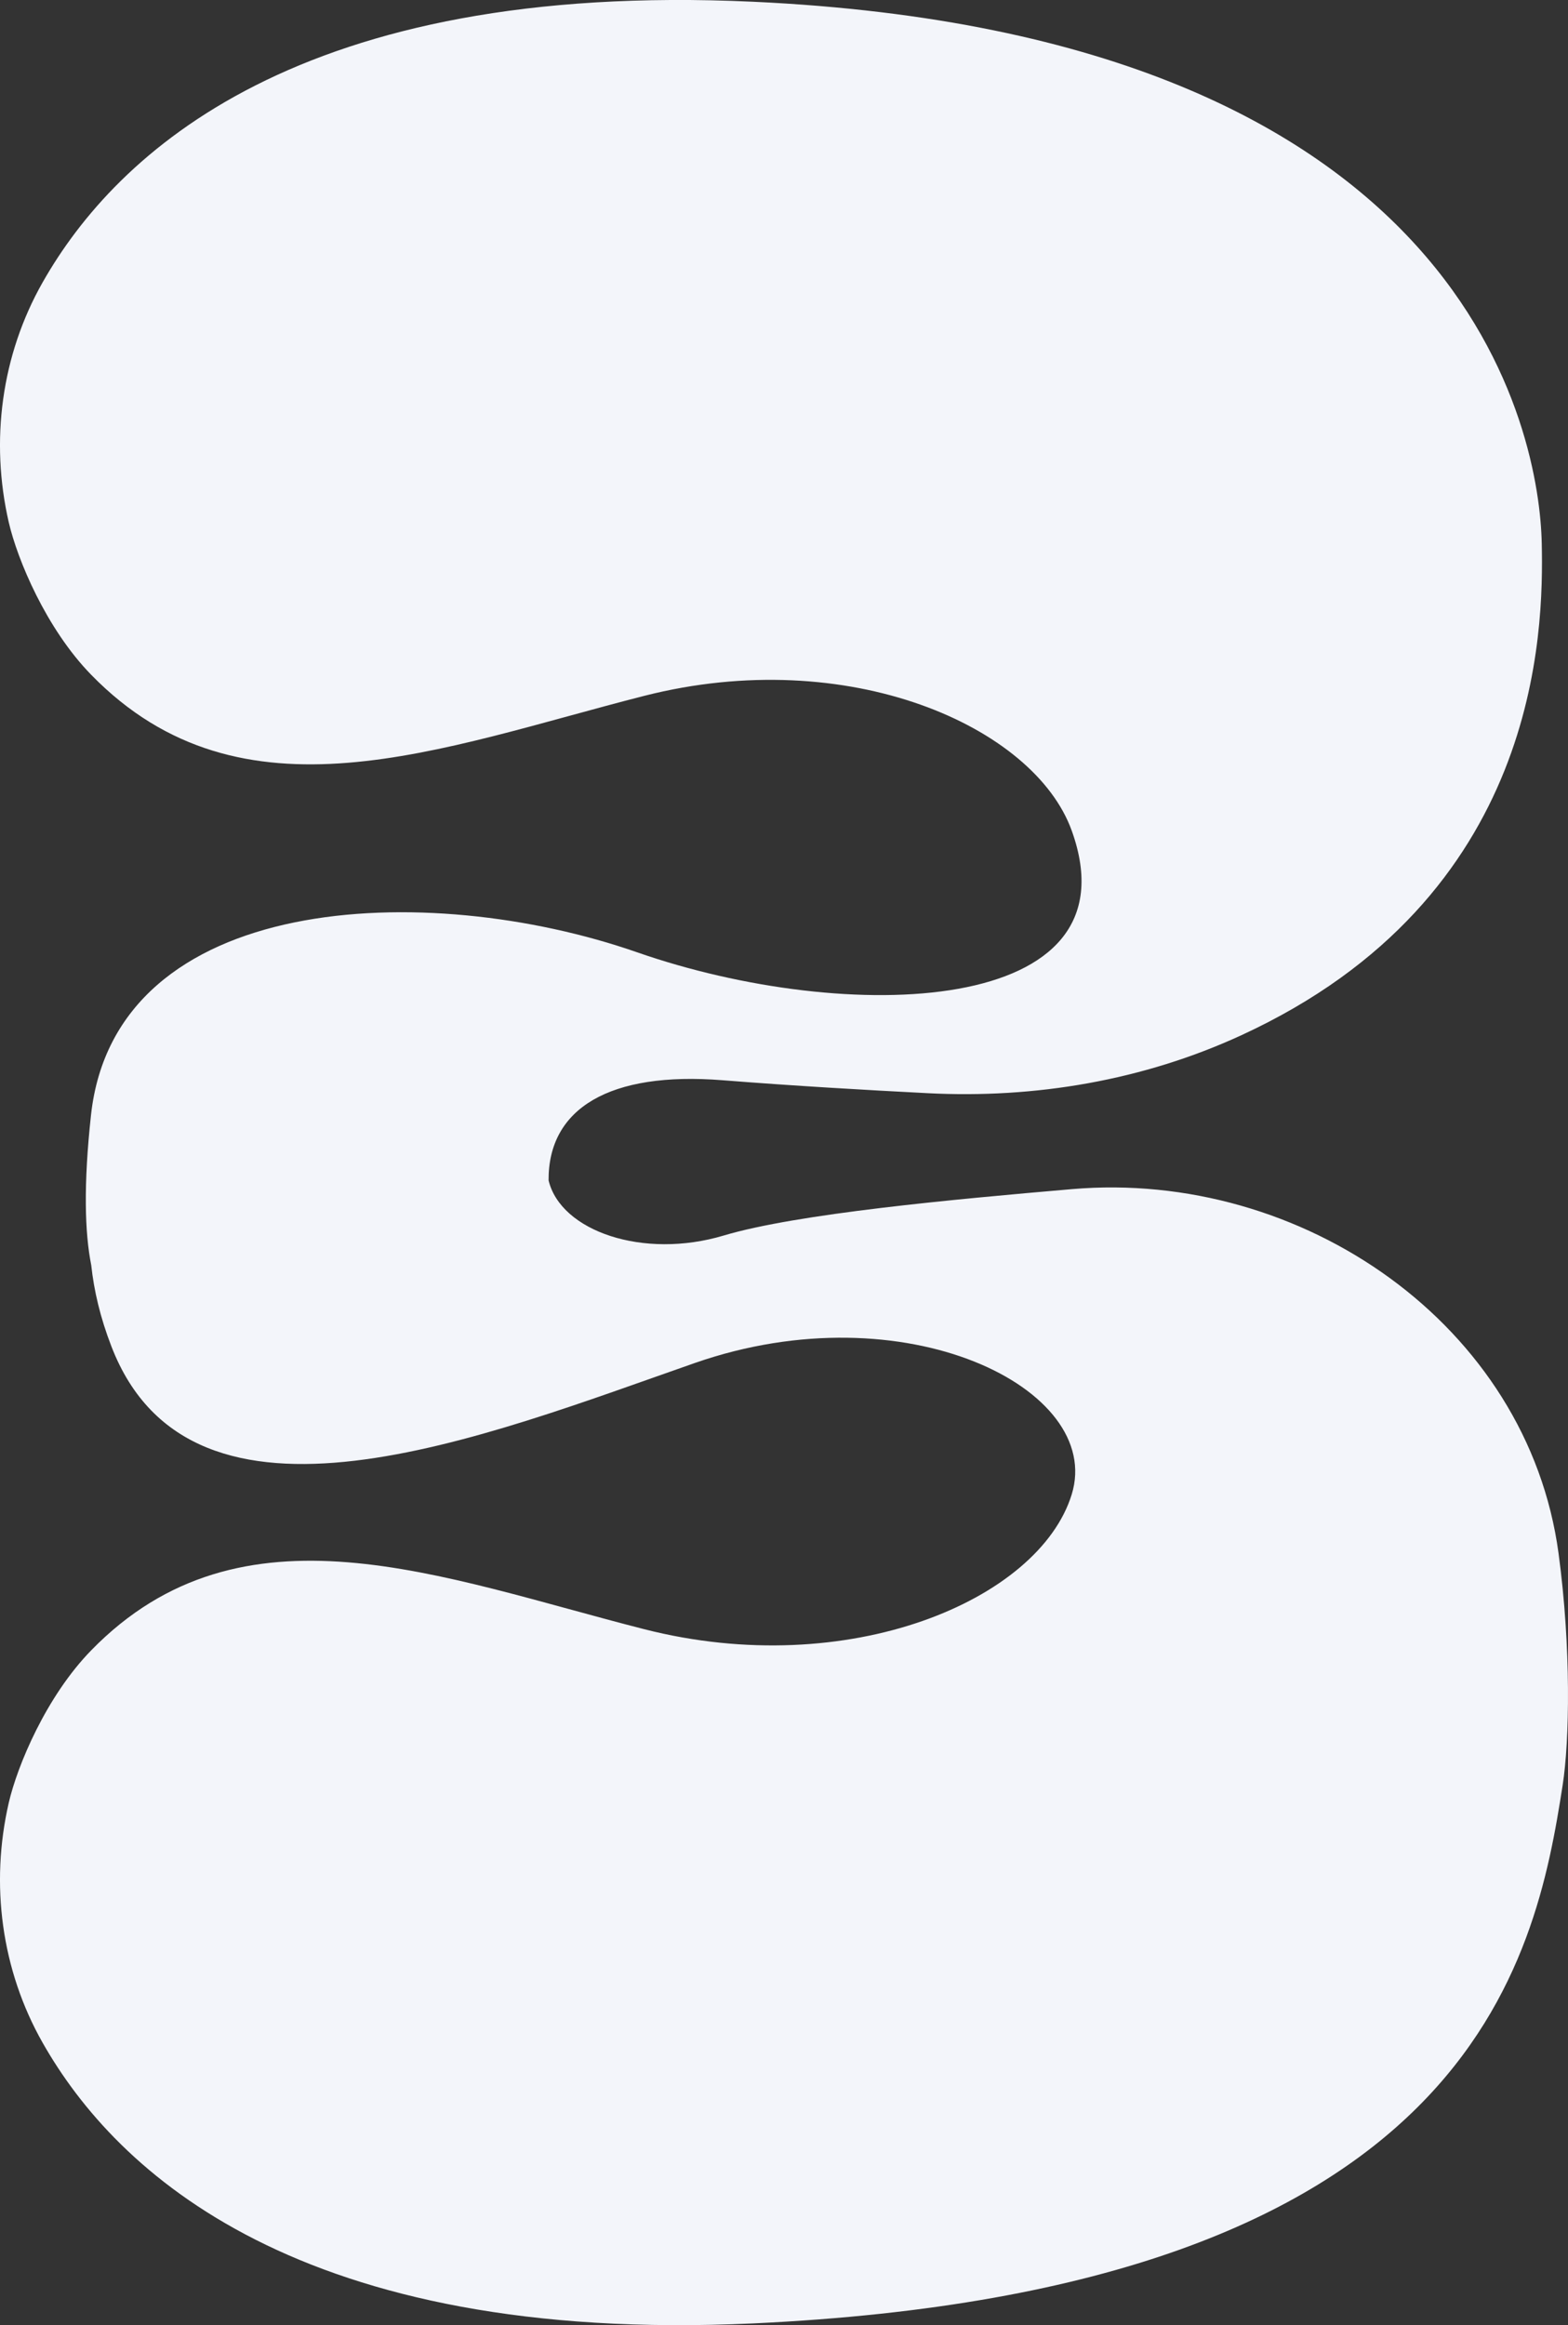<?xml version="1.0" encoding="UTF-8"?>
<svg id="Layer_1" data-name="Layer 1" xmlns="http://www.w3.org/2000/svg" viewBox="0 0 566.17 839.35">
  <rect x="0" y="0" width="566.17" height="839.35" fill="#333333" stroke="none"/>
  <defs>
    <style>
      .cls-1 {
        fill: #f3f5fa;
      }
    </style>
  </defs>
  <path class="cls-1" d="M3.17,650.75c-6.78,29.42-2.68,60.39,12.22,86.65,26.63,46.94,92.89,108.89,256.52,101.32,259.86-12.08,282.53-131.28,292.33-194.32,2.48-15.89,3.13-49.42-1.48-83.63-11.11-82.55-92.71-138.63-175.69-131.51-42.64,3.67-99.38,8.86-125.76,16.75-29.05,8.69-58.85-1.57-63.23-19.91-.17-25.98,22.02-39.39,62.81-36.15,25.49,2.02,52.67,3.59,73.97,4.67,38.94,2.02,78.02-4.61,113.42-20.94,108.01-49.76,109.09-145.84,108.41-177.57-.8-37.83-24.92-183.43-284.78-195.48C108.27-6.97,42.02,54.98,15.39,101.93.49,128.19-3.61,159.15,3.17,188.57c3.1,13.39,13.47,38.34,29.77,55.03,54.43,55.8,126.07,26.35,199.73,7.58,73.69-18.74,140.71,11.02,154.3,48.65,24.27,67.34-81.24,70.33-156.97,43.92-75.74-26.4-188.31-21.93-197.14,58.76-2.73,25.04-2.28,42.38.09,54.23.97,9.11,3.25,18.88,7.26,29.25,29.17,75.74,135.01,32.41,210.75,6.01,75.74-26.4,147.8,9.26,136.01,47.48-11.82,38.22-80.61,67.42-154.3,48.65-73.66-18.77-145.29-48.19-199.73,7.61-16.29,16.69-26.66,41.61-29.77,55Z"/>
</svg>